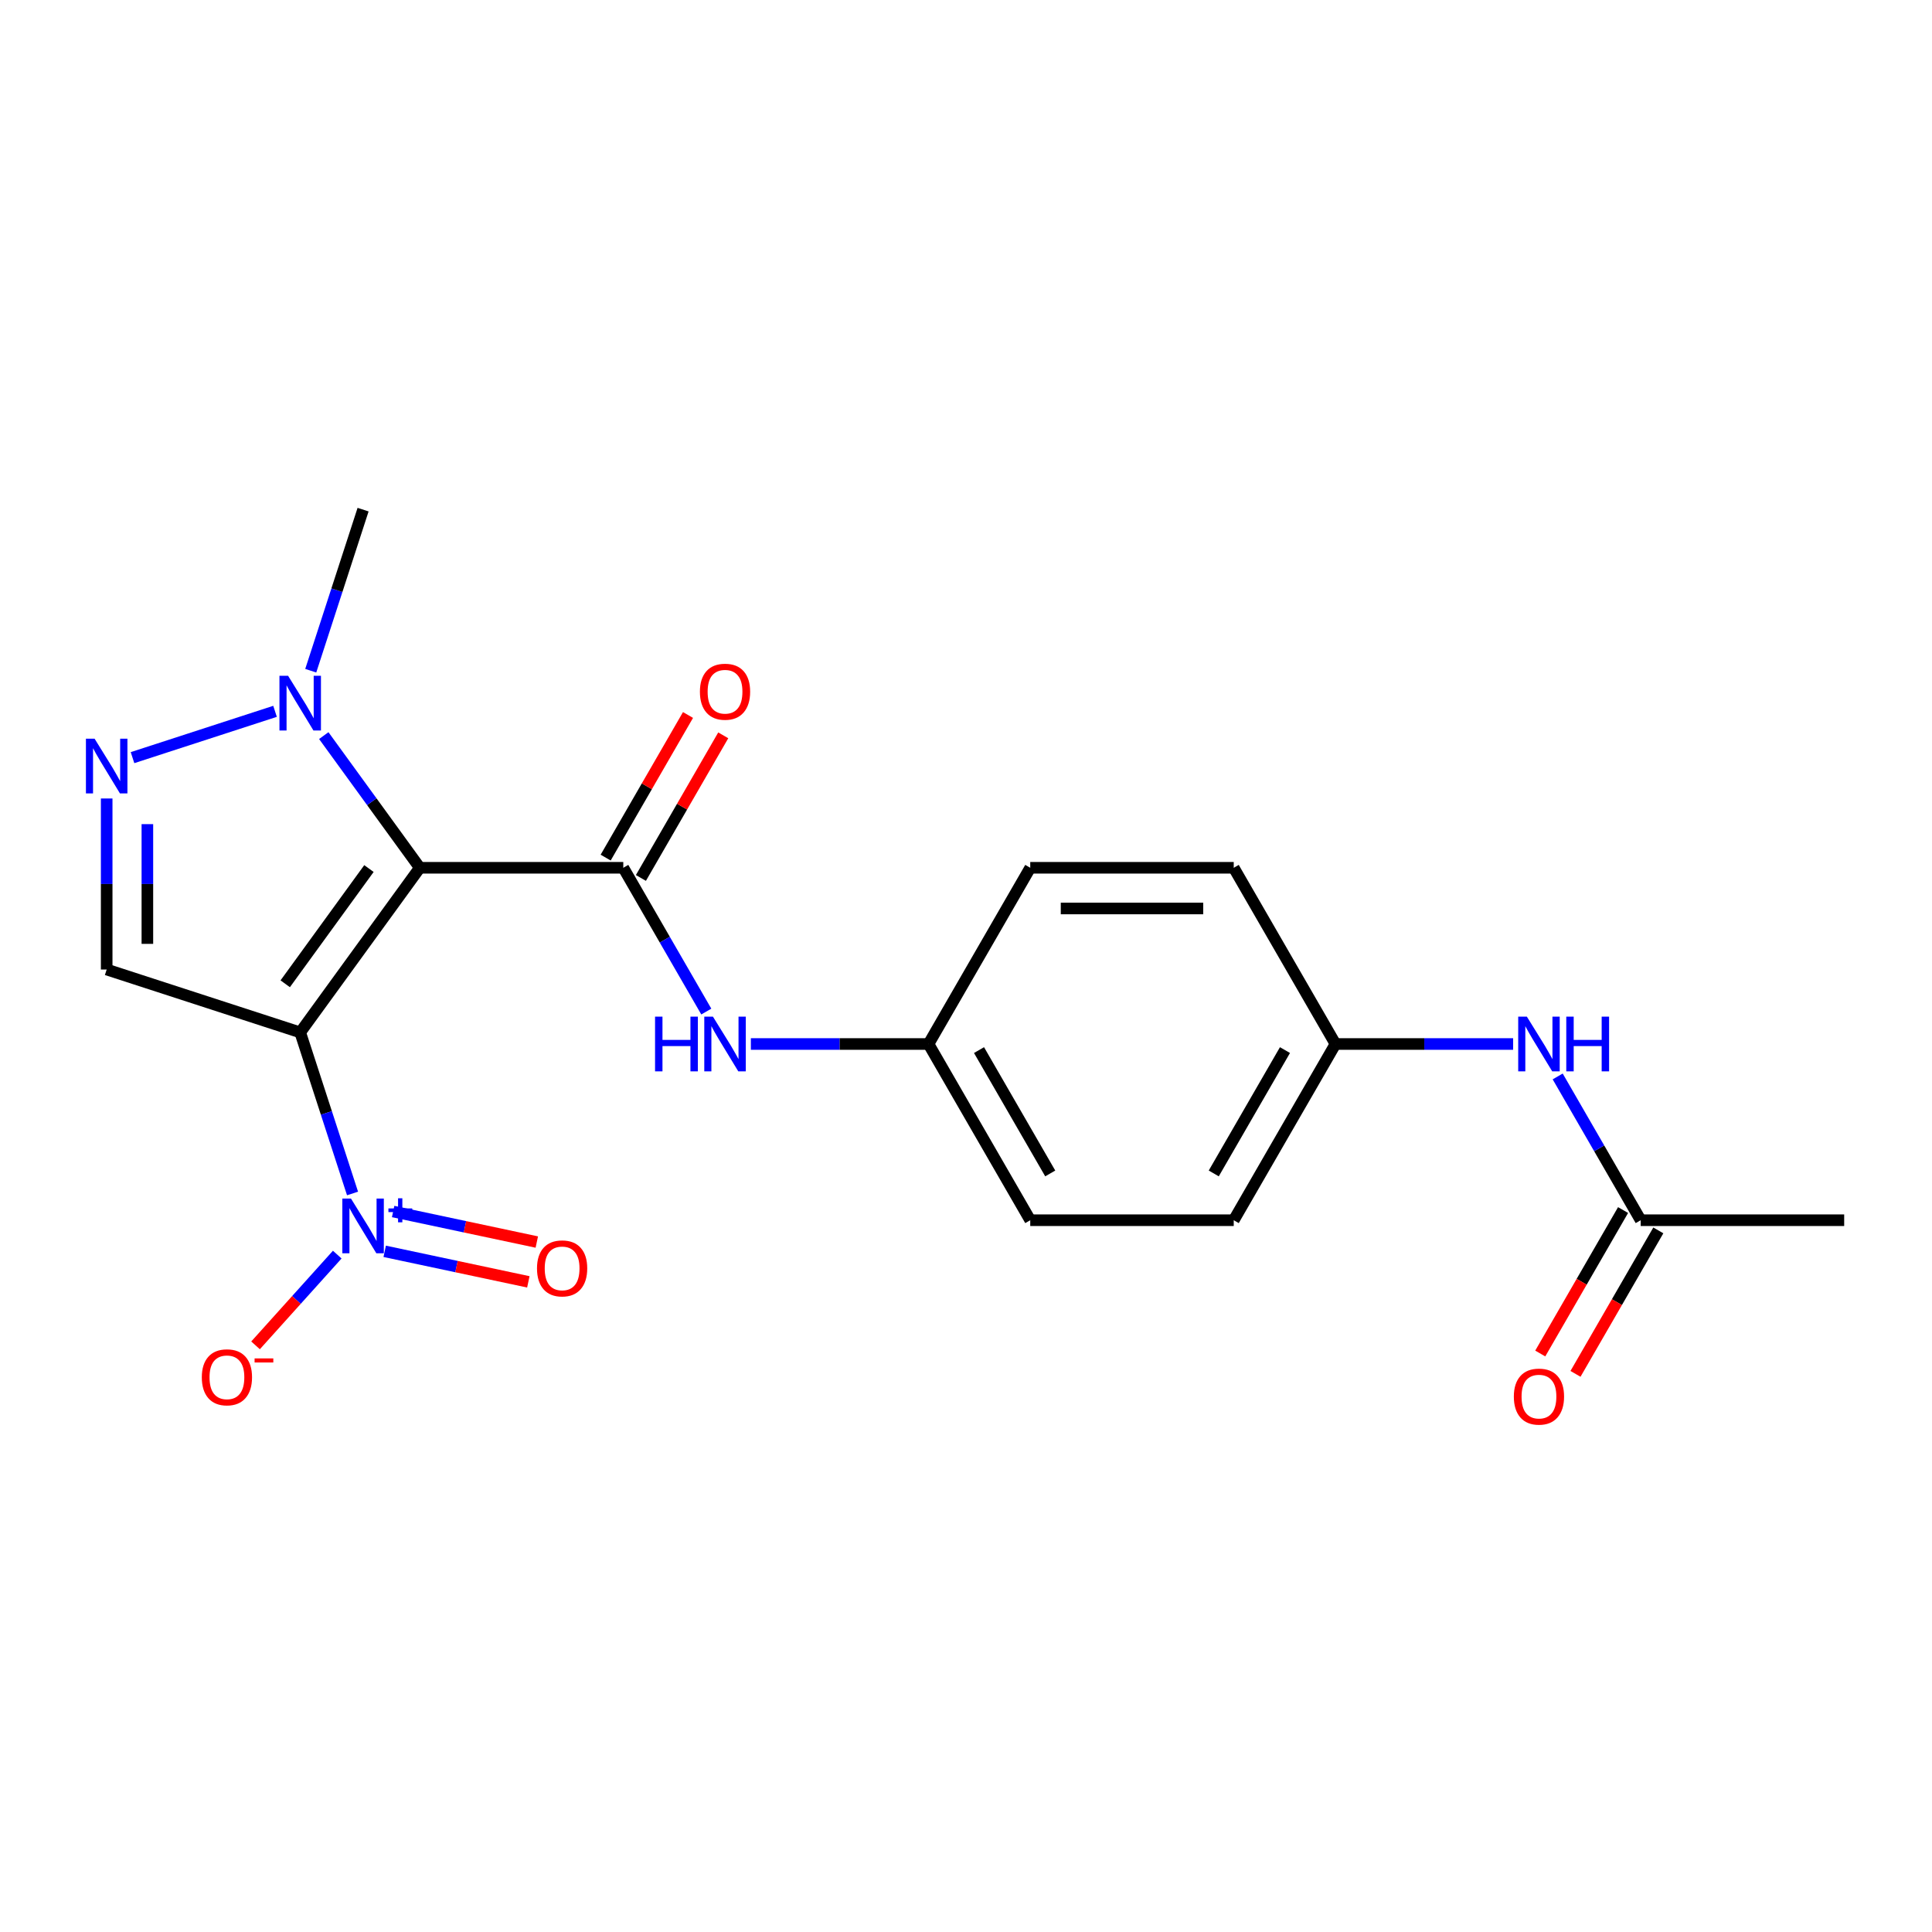 <?xml version='1.0' encoding='iso-8859-1'?>
<svg version='1.1' baseProfile='full'
              xmlns='http://www.w3.org/2000/svg'
                      xmlns:rdkit='http://www.rdkit.org/xml'
                      xmlns:xlink='http://www.w3.org/1999/xlink'
                  xml:space='preserve'
width='1000px' height='1000px' viewBox='0 0 1000 1000'>
<!-- END OF HEADER -->
<rect style='opacity:1.0;fill:#FFFFFF;stroke:none' width='1000' height='1000' x='0' y='0'> </rect>
<path class='bond-0' d='M 155.384,534.369 L 217.291,449.162' style='fill:none;fill-rule:evenodd;stroke:#000000;stroke-width:6px;stroke-linecap:butt;stroke-linejoin:miter;stroke-opacity:1' />
<path class='bond-0' d='M 147.629,509.206 L 190.964,449.561' style='fill:none;fill-rule:evenodd;stroke:#000000;stroke-width:6px;stroke-linecap:butt;stroke-linejoin:miter;stroke-opacity:1' />
<path class='bond-1' d='M 155.384,534.369 L 168.929,576.056' style='fill:none;fill-rule:evenodd;stroke:#000000;stroke-width:6px;stroke-linecap:butt;stroke-linejoin:miter;stroke-opacity:1' />
<path class='bond-1' d='M 168.929,576.056 L 182.474,617.743' style='fill:none;fill-rule:evenodd;stroke:#0000FF;stroke-width:6px;stroke-linecap:butt;stroke-linejoin:miter;stroke-opacity:1' />
<path class='bond-4' d='M 155.384,534.369 L 55.217,501.823' style='fill:none;fill-rule:evenodd;stroke:#000000;stroke-width:6px;stroke-linecap:butt;stroke-linejoin:miter;stroke-opacity:1' />
<path class='bond-2' d='M 217.291,449.162 L 322.613,449.162' style='fill:none;fill-rule:evenodd;stroke:#000000;stroke-width:6px;stroke-linecap:butt;stroke-linejoin:miter;stroke-opacity:1' />
<path class='bond-5' d='M 217.291,449.162 L 192.438,414.954' style='fill:none;fill-rule:evenodd;stroke:#000000;stroke-width:6px;stroke-linecap:butt;stroke-linejoin:miter;stroke-opacity:1' />
<path class='bond-5' d='M 192.438,414.954 L 167.585,380.747' style='fill:none;fill-rule:evenodd;stroke:#0000FF;stroke-width:6px;stroke-linecap:butt;stroke-linejoin:miter;stroke-opacity:1' />
<path class='bond-7' d='M 174.558,649.388 L 153.414,672.87' style='fill:none;fill-rule:evenodd;stroke:#0000FF;stroke-width:6px;stroke-linecap:butt;stroke-linejoin:miter;stroke-opacity:1' />
<path class='bond-7' d='M 153.414,672.87 L 132.271,696.352' style='fill:none;fill-rule:evenodd;stroke:#FF0000;stroke-width:6px;stroke-linecap:butt;stroke-linejoin:miter;stroke-opacity:1' />
<path class='bond-8' d='M 199.114,647.681 L 236.292,655.583' style='fill:none;fill-rule:evenodd;stroke:#0000FF;stroke-width:6px;stroke-linecap:butt;stroke-linejoin:miter;stroke-opacity:1' />
<path class='bond-8' d='M 236.292,655.583 L 273.47,663.486' style='fill:none;fill-rule:evenodd;stroke:#FF0000;stroke-width:6px;stroke-linecap:butt;stroke-linejoin:miter;stroke-opacity:1' />
<path class='bond-8' d='M 203.493,627.077 L 240.672,634.979' style='fill:none;fill-rule:evenodd;stroke:#0000FF;stroke-width:6px;stroke-linecap:butt;stroke-linejoin:miter;stroke-opacity:1' />
<path class='bond-8' d='M 240.672,634.979 L 277.85,642.882' style='fill:none;fill-rule:evenodd;stroke:#FF0000;stroke-width:6px;stroke-linecap:butt;stroke-linejoin:miter;stroke-opacity:1' />
<path class='bond-6' d='M 322.613,449.162 L 344.096,486.371' style='fill:none;fill-rule:evenodd;stroke:#000000;stroke-width:6px;stroke-linecap:butt;stroke-linejoin:miter;stroke-opacity:1' />
<path class='bond-6' d='M 344.096,486.371 L 365.579,523.58' style='fill:none;fill-rule:evenodd;stroke:#0000FF;stroke-width:6px;stroke-linecap:butt;stroke-linejoin:miter;stroke-opacity:1' />
<path class='bond-10' d='M 331.734,454.428 L 353.044,417.518' style='fill:none;fill-rule:evenodd;stroke:#000000;stroke-width:6px;stroke-linecap:butt;stroke-linejoin:miter;stroke-opacity:1' />
<path class='bond-10' d='M 353.044,417.518 L 374.353,380.609' style='fill:none;fill-rule:evenodd;stroke:#FF0000;stroke-width:6px;stroke-linecap:butt;stroke-linejoin:miter;stroke-opacity:1' />
<path class='bond-10' d='M 313.492,443.895 L 334.802,406.986' style='fill:none;fill-rule:evenodd;stroke:#000000;stroke-width:6px;stroke-linecap:butt;stroke-linejoin:miter;stroke-opacity:1' />
<path class='bond-10' d='M 334.802,406.986 L 356.111,370.077' style='fill:none;fill-rule:evenodd;stroke:#FF0000;stroke-width:6px;stroke-linecap:butt;stroke-linejoin:miter;stroke-opacity:1' />
<path class='bond-3' d='M 55.217,413.294 L 55.217,457.558' style='fill:none;fill-rule:evenodd;stroke:#0000FF;stroke-width:6px;stroke-linecap:butt;stroke-linejoin:miter;stroke-opacity:1' />
<path class='bond-3' d='M 55.217,457.558 L 55.217,501.823' style='fill:none;fill-rule:evenodd;stroke:#000000;stroke-width:6px;stroke-linecap:butt;stroke-linejoin:miter;stroke-opacity:1' />
<path class='bond-3' d='M 76.281,426.573 L 76.281,457.558' style='fill:none;fill-rule:evenodd;stroke:#0000FF;stroke-width:6px;stroke-linecap:butt;stroke-linejoin:miter;stroke-opacity:1' />
<path class='bond-3' d='M 76.281,457.558 L 76.281,488.543' style='fill:none;fill-rule:evenodd;stroke:#000000;stroke-width:6px;stroke-linecap:butt;stroke-linejoin:miter;stroke-opacity:1' />
<path class='bond-21' d='M 68.59,392.155 L 142.363,368.185' style='fill:none;fill-rule:evenodd;stroke:#0000FF;stroke-width:6px;stroke-linecap:butt;stroke-linejoin:miter;stroke-opacity:1' />
<path class='bond-15' d='M 160.841,347.161 L 174.386,305.474' style='fill:none;fill-rule:evenodd;stroke:#0000FF;stroke-width:6px;stroke-linecap:butt;stroke-linejoin:miter;stroke-opacity:1' />
<path class='bond-15' d='M 174.386,305.474 L 187.931,263.787' style='fill:none;fill-rule:evenodd;stroke:#000000;stroke-width:6px;stroke-linecap:butt;stroke-linejoin:miter;stroke-opacity:1' />
<path class='bond-13' d='M 388.647,540.373 L 434.622,540.373' style='fill:none;fill-rule:evenodd;stroke:#0000FF;stroke-width:6px;stroke-linecap:butt;stroke-linejoin:miter;stroke-opacity:1' />
<path class='bond-13' d='M 434.622,540.373 L 480.596,540.373' style='fill:none;fill-rule:evenodd;stroke:#000000;stroke-width:6px;stroke-linecap:butt;stroke-linejoin:miter;stroke-opacity:1' />
<path class='bond-9' d='M 849.223,631.585 L 827.741,594.375' style='fill:none;fill-rule:evenodd;stroke:#000000;stroke-width:6px;stroke-linecap:butt;stroke-linejoin:miter;stroke-opacity:1' />
<path class='bond-9' d='M 827.741,594.375 L 806.258,557.166' style='fill:none;fill-rule:evenodd;stroke:#0000FF;stroke-width:6px;stroke-linecap:butt;stroke-linejoin:miter;stroke-opacity:1' />
<path class='bond-12' d='M 840.102,626.319 L 818.666,663.448' style='fill:none;fill-rule:evenodd;stroke:#000000;stroke-width:6px;stroke-linecap:butt;stroke-linejoin:miter;stroke-opacity:1' />
<path class='bond-12' d='M 818.666,663.448 L 797.229,700.577' style='fill:none;fill-rule:evenodd;stroke:#FF0000;stroke-width:6px;stroke-linecap:butt;stroke-linejoin:miter;stroke-opacity:1' />
<path class='bond-12' d='M 858.345,636.851 L 836.908,673.98' style='fill:none;fill-rule:evenodd;stroke:#000000;stroke-width:6px;stroke-linecap:butt;stroke-linejoin:miter;stroke-opacity:1' />
<path class='bond-12' d='M 836.908,673.98 L 815.471,711.109' style='fill:none;fill-rule:evenodd;stroke:#FF0000;stroke-width:6px;stroke-linecap:butt;stroke-linejoin:miter;stroke-opacity:1' />
<path class='bond-20' d='M 849.223,631.585 L 954.545,631.585' style='fill:none;fill-rule:evenodd;stroke:#000000;stroke-width:6px;stroke-linecap:butt;stroke-linejoin:miter;stroke-opacity:1' />
<path class='bond-11' d='M 783.189,540.373 L 737.215,540.373' style='fill:none;fill-rule:evenodd;stroke:#0000FF;stroke-width:6px;stroke-linecap:butt;stroke-linejoin:miter;stroke-opacity:1' />
<path class='bond-11' d='M 737.215,540.373 L 691.24,540.373' style='fill:none;fill-rule:evenodd;stroke:#000000;stroke-width:6px;stroke-linecap:butt;stroke-linejoin:miter;stroke-opacity:1' />
<path class='bond-16' d='M 480.596,540.373 L 533.257,449.162' style='fill:none;fill-rule:evenodd;stroke:#000000;stroke-width:6px;stroke-linecap:butt;stroke-linejoin:miter;stroke-opacity:1' />
<path class='bond-17' d='M 480.596,540.373 L 533.257,631.585' style='fill:none;fill-rule:evenodd;stroke:#000000;stroke-width:6px;stroke-linecap:butt;stroke-linejoin:miter;stroke-opacity:1' />
<path class='bond-17' d='M 506.738,543.523 L 543.6,607.371' style='fill:none;fill-rule:evenodd;stroke:#000000;stroke-width:6px;stroke-linecap:butt;stroke-linejoin:miter;stroke-opacity:1' />
<path class='bond-14' d='M 691.24,540.373 L 638.579,631.585' style='fill:none;fill-rule:evenodd;stroke:#000000;stroke-width:6px;stroke-linecap:butt;stroke-linejoin:miter;stroke-opacity:1' />
<path class='bond-14' d='M 665.099,543.523 L 628.236,607.371' style='fill:none;fill-rule:evenodd;stroke:#000000;stroke-width:6px;stroke-linecap:butt;stroke-linejoin:miter;stroke-opacity:1' />
<path class='bond-22' d='M 691.24,540.373 L 638.579,449.162' style='fill:none;fill-rule:evenodd;stroke:#000000;stroke-width:6px;stroke-linecap:butt;stroke-linejoin:miter;stroke-opacity:1' />
<path class='bond-19' d='M 533.257,449.162 L 638.579,449.162' style='fill:none;fill-rule:evenodd;stroke:#000000;stroke-width:6px;stroke-linecap:butt;stroke-linejoin:miter;stroke-opacity:1' />
<path class='bond-19' d='M 549.056,470.226 L 622.781,470.226' style='fill:none;fill-rule:evenodd;stroke:#000000;stroke-width:6px;stroke-linecap:butt;stroke-linejoin:miter;stroke-opacity:1' />
<path class='bond-18' d='M 533.257,631.585 L 638.579,631.585' style='fill:none;fill-rule:evenodd;stroke:#000000;stroke-width:6px;stroke-linecap:butt;stroke-linejoin:miter;stroke-opacity:1' />
<path  class='atom-2' d='M 181.671 620.376
L 190.951 635.376
Q 191.871 636.856, 193.351 639.536
Q 194.831 642.216, 194.911 642.376
L 194.911 620.376
L 198.671 620.376
L 198.671 648.696
L 194.791 648.696
L 184.831 632.296
Q 183.671 630.376, 182.431 628.176
Q 181.231 625.976, 180.871 625.296
L 180.871 648.696
L 177.191 648.696
L 177.191 620.376
L 181.671 620.376
' fill='#0000FF'/>
<path  class='atom-2' d='M 201.047 625.481
L 206.036 625.481
L 206.036 620.227
L 208.254 620.227
L 208.254 625.481
L 213.375 625.481
L 213.375 627.382
L 208.254 627.382
L 208.254 632.662
L 206.036 632.662
L 206.036 627.382
L 201.047 627.382
L 201.047 625.481
' fill='#0000FF'/>
<path  class='atom-4' d='M 48.957 382.341
L 58.237 397.341
Q 59.157 398.821, 60.637 401.501
Q 62.117 404.181, 62.197 404.341
L 62.197 382.341
L 65.957 382.341
L 65.957 410.661
L 62.077 410.661
L 52.117 394.261
Q 50.957 392.341, 49.717 390.141
Q 48.517 387.941, 48.157 387.261
L 48.157 410.661
L 44.477 410.661
L 44.477 382.341
L 48.957 382.341
' fill='#0000FF'/>
<path  class='atom-6' d='M 149.124 349.794
L 158.404 364.794
Q 159.324 366.274, 160.804 368.954
Q 162.284 371.634, 162.364 371.794
L 162.364 349.794
L 166.124 349.794
L 166.124 378.114
L 162.244 378.114
L 152.284 361.714
Q 151.124 359.794, 149.884 357.594
Q 148.684 355.394, 148.324 354.714
L 148.324 378.114
L 144.644 378.114
L 144.644 349.794
L 149.124 349.794
' fill='#0000FF'/>
<path  class='atom-7' d='M 339.054 526.213
L 342.894 526.213
L 342.894 538.253
L 357.374 538.253
L 357.374 526.213
L 361.214 526.213
L 361.214 554.533
L 357.374 554.533
L 357.374 541.453
L 342.894 541.453
L 342.894 554.533
L 339.054 554.533
L 339.054 526.213
' fill='#0000FF'/>
<path  class='atom-7' d='M 369.014 526.213
L 378.294 541.213
Q 379.214 542.693, 380.694 545.373
Q 382.174 548.053, 382.254 548.213
L 382.254 526.213
L 386.014 526.213
L 386.014 554.533
L 382.134 554.533
L 372.174 538.133
Q 371.014 536.213, 369.774 534.013
Q 368.574 531.813, 368.214 531.133
L 368.214 554.533
L 364.534 554.533
L 364.534 526.213
L 369.014 526.213
' fill='#0000FF'/>
<path  class='atom-8' d='M 104.456 712.886
Q 104.456 706.086, 107.816 702.286
Q 111.176 698.486, 117.456 698.486
Q 123.736 698.486, 127.096 702.286
Q 130.456 706.086, 130.456 712.886
Q 130.456 719.766, 127.056 723.686
Q 123.656 727.566, 117.456 727.566
Q 111.216 727.566, 107.816 723.686
Q 104.456 719.806, 104.456 712.886
M 117.456 724.366
Q 121.776 724.366, 124.096 721.486
Q 126.456 718.566, 126.456 712.886
Q 126.456 707.326, 124.096 704.526
Q 121.776 701.686, 117.456 701.686
Q 113.136 701.686, 110.776 704.486
Q 108.456 707.286, 108.456 712.886
Q 108.456 718.606, 110.776 721.486
Q 113.136 724.366, 117.456 724.366
' fill='#FF0000'/>
<path  class='atom-8' d='M 131.776 703.108
L 141.465 703.108
L 141.465 705.22
L 131.776 705.22
L 131.776 703.108
' fill='#FF0000'/>
<path  class='atom-9' d='M 277.951 656.514
Q 277.951 649.714, 281.311 645.914
Q 284.671 642.114, 290.951 642.114
Q 297.231 642.114, 300.591 645.914
Q 303.951 649.714, 303.951 656.514
Q 303.951 663.394, 300.551 667.314
Q 297.151 671.194, 290.951 671.194
Q 284.711 671.194, 281.311 667.314
Q 277.951 663.434, 277.951 656.514
M 290.951 667.994
Q 295.271 667.994, 297.591 665.114
Q 299.951 662.194, 299.951 656.514
Q 299.951 650.954, 297.591 648.154
Q 295.271 645.314, 290.951 645.314
Q 286.631 645.314, 284.271 648.114
Q 281.951 650.914, 281.951 656.514
Q 281.951 662.234, 284.271 665.114
Q 286.631 667.994, 290.951 667.994
' fill='#FF0000'/>
<path  class='atom-11' d='M 362.274 358.03
Q 362.274 351.23, 365.634 347.43
Q 368.994 343.63, 375.274 343.63
Q 381.554 343.63, 384.914 347.43
Q 388.274 351.23, 388.274 358.03
Q 388.274 364.91, 384.874 368.83
Q 381.474 372.71, 375.274 372.71
Q 369.034 372.71, 365.634 368.83
Q 362.274 364.95, 362.274 358.03
M 375.274 369.51
Q 379.594 369.51, 381.914 366.63
Q 384.274 363.71, 384.274 358.03
Q 384.274 352.47, 381.914 349.67
Q 379.594 346.83, 375.274 346.83
Q 370.954 346.83, 368.594 349.63
Q 366.274 352.43, 366.274 358.03
Q 366.274 363.75, 368.594 366.63
Q 370.954 369.51, 375.274 369.51
' fill='#FF0000'/>
<path  class='atom-12' d='M 790.302 526.213
L 799.582 541.213
Q 800.502 542.693, 801.982 545.373
Q 803.462 548.053, 803.542 548.213
L 803.542 526.213
L 807.302 526.213
L 807.302 554.533
L 803.422 554.533
L 793.462 538.133
Q 792.302 536.213, 791.062 534.013
Q 789.862 531.813, 789.502 531.133
L 789.502 554.533
L 785.822 554.533
L 785.822 526.213
L 790.302 526.213
' fill='#0000FF'/>
<path  class='atom-12' d='M 810.702 526.213
L 814.542 526.213
L 814.542 538.253
L 829.022 538.253
L 829.022 526.213
L 832.862 526.213
L 832.862 554.533
L 829.022 554.533
L 829.022 541.453
L 814.542 541.453
L 814.542 554.533
L 810.702 554.533
L 810.702 526.213
' fill='#0000FF'/>
<path  class='atom-13' d='M 783.562 722.876
Q 783.562 716.076, 786.922 712.276
Q 790.282 708.476, 796.562 708.476
Q 802.842 708.476, 806.202 712.276
Q 809.562 716.076, 809.562 722.876
Q 809.562 729.756, 806.162 733.676
Q 802.762 737.556, 796.562 737.556
Q 790.322 737.556, 786.922 733.676
Q 783.562 729.796, 783.562 722.876
M 796.562 734.356
Q 800.882 734.356, 803.202 731.476
Q 805.562 728.556, 805.562 722.876
Q 805.562 717.316, 803.202 714.516
Q 800.882 711.676, 796.562 711.676
Q 792.242 711.676, 789.882 714.476
Q 787.562 717.276, 787.562 722.876
Q 787.562 728.596, 789.882 731.476
Q 792.242 734.356, 796.562 734.356
' fill='#FF0000'/>
</svg>
